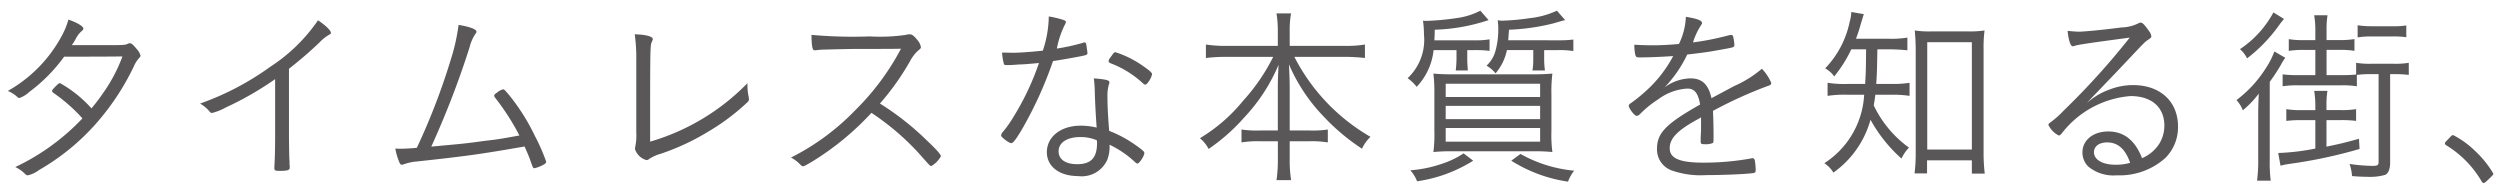 <svg xmlns="http://www.w3.org/2000/svg" width="234" height="18" viewBox="0 0 234 18">
  <g id="fr_sttl_01" transform="translate(-290 -189)">
    <path id="fr_sttl_01-2" data-name="fr_sttl_01" d="M-116.01-10.566c3.276,0,3.312,0,5.454-.018a14.664,14.664,0,0,1-1.818,3.438,17.151,17.151,0,0,1-1.08,1.422,11.454,11.454,0,0,0-2.934-2.358c-.108,0-.144.018-.414.288s-.342.378-.342.45c0,.054.054.108.144.18a15.492,15.492,0,0,1,2.7,2.376,20.934,20.934,0,0,1-6.282,4.554,3.431,3.431,0,0,1,.918.648.348.348,0,0,0,.27.126,2.836,2.836,0,0,0,1.044-.5,21.234,21.234,0,0,0,5.274-4.284,23.239,23.239,0,0,0,3.582-5.4,2.716,2.716,0,0,1,.486-.774c.108-.126.144-.162.144-.252a1.5,1.5,0,0,0-.342-.594c-.342-.414-.5-.558-.648-.558a.41.41,0,0,0-.2.054c-.306.126-.36.126-2.484.126h-2.754a5.634,5.634,0,0,0,.378-.612,2.408,2.408,0,0,1,.558-.72c.108-.09.144-.144.144-.216,0-.216-.576-.558-1.4-.846a7.288,7.288,0,0,1-.576,1.44,12.94,12.94,0,0,1-5.094,5.238,3.1,3.1,0,0,1,.9.576.243.243,0,0,0,.18.09,2.715,2.715,0,0,0,.936-.576A15.3,15.3,0,0,0-116.01-10.566ZM-96.264-3.51c0,1.548-.018,2.448-.072,3.258v.108c0,.234.072.27.486.27.756,0,.954-.072.954-.306V-.342a1.047,1.047,0,0,1-.018-.306c0-.018,0-.144-.018-.342-.018-.45-.036-1.494-.036-2.52V-9.432c1.206-.954,1.764-1.44,2.826-2.43a3.938,3.938,0,0,1,.936-.756c.126-.054.162-.108.162-.18,0-.216-.5-.7-1.206-1.17A15.879,15.879,0,0,1-96.7-9.63a26.023,26.023,0,0,1-6.588,3.456,3.262,3.262,0,0,1,.882.738.31.31,0,0,0,.234.144,5.357,5.357,0,0,0,1.3-.522A29.736,29.736,0,0,0-96.264-8.46Zm22.86.324c-2,.36-2,.36-3.222.5-1.962.27-2.07.27-5.022.54a83.627,83.627,0,0,0,3.582-9.288,3.953,3.953,0,0,1,.522-1.224c.108-.144.126-.18.126-.252,0-.216-.612-.45-1.674-.63a18.572,18.572,0,0,1-.738,3.276A61.349,61.349,0,0,1-83-2.034c-.486.054-1.278.09-1.6.09-.036,0-.036,0-.414-.018A5.7,5.7,0,0,0-84.69-.81c.108.288.162.36.288.36A.654.654,0,0,0-84.2-.5,4.939,4.939,0,0,1-82.98-.756c4.644-.5,5.94-.684,10.062-1.4.306.684.4.9.558,1.35.234.666.252.684.36.684a2.98,2.98,0,0,0,.99-.414A.236.236,0,0,0-70.9-.756a18.125,18.125,0,0,0-1.062-2.412,19.224,19.224,0,0,0-2.412-3.816c-.4-.468-.45-.522-.558-.522a1.412,1.412,0,0,0-.54.288c-.216.144-.288.216-.288.306a.4.4,0,0,0,.108.216A22.269,22.269,0,0,1-73.4-3.186ZM-62.46-3.87v.432a4.71,4.71,0,0,1-.09,1.26c-.018.108-.036.234-.036.252a1.573,1.573,0,0,0,1.08,1.044.389.389,0,0,0,.252-.108,3.912,3.912,0,0,1,1.08-.486,21.755,21.755,0,0,0,4.446-2.07A20.418,20.418,0,0,0-52.056-6.3a.372.372,0,0,0,.144-.288,2.066,2.066,0,0,0-.036-.252,5.381,5.381,0,0,1-.108-1.026v-.216A20.833,20.833,0,0,1-61.164-2.61c0-8.766,0-9.018.162-9.342.072-.162.09-.2.09-.252,0-.252-.666-.432-1.692-.45a16.387,16.387,0,0,1,.144,2.52Zm22.014-1.44c.5.342.81.558.99.7a23.41,23.41,0,0,1,3.384,3.024c1.116,1.26,1.116,1.26,1.224,1.26a2.325,2.325,0,0,0,.9-.918c0-.162-.45-.666-1.314-1.476a25.576,25.576,0,0,0-4.392-3.456,24.236,24.236,0,0,0,2.826-3.978A3.411,3.411,0,0,1-36-11.2c.126-.09.18-.162.18-.27a1.354,1.354,0,0,0-.342-.666c-.324-.4-.486-.522-.738-.522a1.21,1.21,0,0,0-.324.054,16.829,16.829,0,0,1-3.384.144,42.863,42.863,0,0,1-5.454-.144c.018,1.08.09,1.44.27,1.44h.054a1.033,1.033,0,0,0,.216-.018c.162-.018.2-.018.4-.036.468-.018,2.754-.072,3.438-.072,3.1,0,3.1,0,4-.018a23.38,23.38,0,0,1-4.266,5.742,22.278,22.278,0,0,1-6.03,4.446,3.272,3.272,0,0,1,.756.54c.252.252.27.27.36.27.126,0,.252-.072.864-.432A26,26,0,0,0-40.446-5.31Zm15.678-4.662a24.6,24.6,0,0,1-2.394,5.058,11.016,11.016,0,0,1-.99,1.4.594.594,0,0,0-.162.324c0,.162.738.72.954.72.18,0,.486-.414,1.062-1.4a36.61,36.61,0,0,0,2.844-6.282c.738-.108,2.052-.342,2.682-.468.09-.018.144-.036.162-.036.324-.072.378-.108.378-.252a.555.555,0,0,0-.018-.162c0-.054-.018-.144-.036-.27-.054-.45-.09-.558-.216-.558a.272.272,0,0,0-.144.036,18.96,18.96,0,0,1-2.448.54,8.6,8.6,0,0,1,.738-2.214.67.67,0,0,0,.108-.27c0-.09-.036-.126-.288-.216a9.507,9.507,0,0,0-1.314-.306,10.4,10.4,0,0,1-.558,3.2c-.954.108-2.178.2-2.808.2-.162,0-.684-.018-1.008-.018a5.67,5.67,0,0,0,.162,1.026c.036.126.072.144.324.144.126,0,.288,0,.576-.018.18-.018.342-.018.432-.036C-26.082-9.846-25.938-9.864-24.768-9.972Zm5.13,1.44a8.293,8.293,0,0,1,.09,1.152c.036,1.206.09,2.2.18,3.456a6.083,6.083,0,0,0-1.494-.18c-1.854,0-3.168,1.026-3.168,2.484,0,1.332,1.17,2.232,2.916,2.232A2.626,2.626,0,0,0-18.378-.9a3.527,3.527,0,0,0,.216-1.422,9.418,9.418,0,0,1,2.34,1.584c.144.144.216.18.27.18.18,0,.648-.72.648-.99,0-.126-.18-.288-.792-.72a11.263,11.263,0,0,0-2.5-1.35c-.108-1.26-.162-2.358-.162-3.168a3.837,3.837,0,0,1,.126-1.152.594.594,0,0,0,.054-.234C-18.18-8.352-18.468-8.442-19.638-8.532Zm.288,5.8a2.484,2.484,0,0,1,.018.252c0,1.368-.558,1.98-1.854,1.98-1.1,0-1.746-.45-1.746-1.206,0-.81.792-1.332,2.016-1.332A3.8,3.8,0,0,1-19.35-2.736Zm1.1-7.416c0,.09.054.144.18.2a9.3,9.3,0,0,1,2.826,1.692c.342.306.342.306.414.306.09,0,.18-.072.288-.234a1.826,1.826,0,0,0,.36-.738c0-.144-.27-.378-1.008-.882A9.577,9.577,0,0,0-17.6-10.98c-.126,0-.18.054-.36.324-.054.072-.108.144-.144.2A.548.548,0,0,0-18.252-10.152Zm15.408-.4a18.117,18.117,0,0,1-2.808,4.1A15.5,15.5,0,0,1-9.7-2.934a3.337,3.337,0,0,1,.81,1.008A17.7,17.7,0,0,0-5.6-4.824,16.627,16.627,0,0,0-2.34-9.81c-.054.936-.072,1.566-.072,2.232v3.924H-4.1a9.859,9.859,0,0,1-1.71-.09v1.206a9.362,9.362,0,0,1,1.746-.108h1.656v1.638a13.33,13.33,0,0,1-.126,2H-1.17A12.312,12.312,0,0,1-1.3-.99V-2.646H.558a9.171,9.171,0,0,1,1.71.108V-3.744a9.766,9.766,0,0,1-1.674.09H-1.3V-7.6c0-.576-.018-1.278-.072-2.25a16.256,16.256,0,0,0,3.24,4.878,19.552,19.552,0,0,0,3.6,3.024A3.5,3.5,0,0,1,6.264-3.06,18.194,18.194,0,0,1-.864-10.548h4.68a18.016,18.016,0,0,1,1.926.108V-11.7a10.775,10.775,0,0,1-1.926.126H-1.3V-13.05a8.762,8.762,0,0,1,.126-1.566H-2.538a9.644,9.644,0,0,1,.126,1.566v1.476H-7.254a12.018,12.018,0,0,1-1.89-.126v1.26a16.168,16.168,0,0,1,1.89-.108Zm17.154-.63v.864a9.51,9.51,0,0,1-.072,1.044h1.134c-.018-.252-.054-.738-.054-1.062v-.846h.7a10.237,10.237,0,0,1,1.386.072v-1.08a7.294,7.294,0,0,1-1.386.09H12.24c.018-.324.036-.5.036-.99a17.5,17.5,0,0,0,5.04-.9l-.774-.882a6.626,6.626,0,0,1-2.16.684,24.673,24.673,0,0,1-2.844.27,3.1,3.1,0,0,1-.36-.018,10.048,10.048,0,0,1,.09,1.314A4.918,4.918,0,0,1,9.738-8.55a4.069,4.069,0,0,1,.846.81,5.877,5.877,0,0,0,1.584-3.438Zm4.842-.918c.036-.432.036-.522.072-.99a20.009,20.009,0,0,0,4.158-.594c.864-.252.864-.252,1.1-.306l-.774-.882a7.961,7.961,0,0,1-2.556.7,21.19,21.19,0,0,1-2.5.234,2.468,2.468,0,0,1-.486-.036,5.466,5.466,0,0,1,.054.828,7.407,7.407,0,0,1-.27,2.07,2.936,2.936,0,0,1-.828,1.35,3.077,3.077,0,0,1,.846.72,4.918,4.918,0,0,0,1.062-2.178h2.466v.882A5.849,5.849,0,0,1,21.42-9.27h1.17a8.132,8.132,0,0,1-.072-1.044v-.864H23.85a7.861,7.861,0,0,1,1.4.09v-1.08a10.352,10.352,0,0,1-1.4.072ZM14.976-1.512a8.308,8.308,0,0,1-2.07.99A11.687,11.687,0,0,1,9.99.072,3.23,3.23,0,0,1,10.62,1.1,13.42,13.42,0,0,0,15.876-.828Zm4.464.684a13.6,13.6,0,0,0,5.31,1.962A3.723,3.723,0,0,1,25.326.108,12.654,12.654,0,0,1,20.3-1.458ZM14.076-8.91c-.81,0-1.35-.018-1.926-.072a14.778,14.778,0,0,1,.09,1.962V-3.6a12.474,12.474,0,0,1-.09,1.962A16.969,16.969,0,0,1,14-1.71h7.434a16.759,16.759,0,0,1,1.854.072,11.925,11.925,0,0,1-.09-1.944V-7.02a13.817,13.817,0,0,1,.09-1.962c-.594.054-1.134.072-1.962.072Zm-.774.882H22.14v1.242H13.3Zm0,2.07H22.14v1.242H13.3Zm0,2.07H22.14V-2.61H13.3Zm24.876-2.79c-.288-1.3-.882-1.854-1.98-1.854a4.212,4.212,0,0,0-2.412.846,11.709,11.709,0,0,0,2.124-3.078c1.692-.2,1.98-.234,3.816-.576.54-.108.594-.126.594-.324a4.021,4.021,0,0,0-.108-.756c-.036-.126-.09-.18-.18-.18a2.143,2.143,0,0,0-.306.054,25.1,25.1,0,0,1-3.276.648,6.255,6.255,0,0,1,.7-1.53c.126-.2.144-.216.144-.288,0-.234-.468-.414-1.512-.576a6.352,6.352,0,0,1-.648,2.538c-.684.072-1.746.126-2.358.126-.738,0-1.17-.018-1.818-.054a4.2,4.2,0,0,0,.09.936c.054.2.126.252.36.252.936,0,2.124-.054,3.186-.126a11.855,11.855,0,0,1-2.682,3.384,13.393,13.393,0,0,1-1.26,1.008c-.162.108-.216.18-.216.252,0,.252.54.954.738.954a.467.467,0,0,0,.306-.162,9.856,9.856,0,0,1,1.71-1.386,5.042,5.042,0,0,1,2.736-1.008c.666,0,1.008.432,1.188,1.494-3.186,1.8-4.032,2.664-4.032,4.122A2.082,2.082,0,0,0,34.47.09a8.166,8.166,0,0,0,3.2.432c1.332,0,3.348-.072,4.194-.162.414-.036.45-.072.45-.324a5.5,5.5,0,0,0-.072-.846c-.036-.18-.108-.252-.216-.252a.228.228,0,0,0-.108.018,24.81,24.81,0,0,1-4.5.4c-2.214,0-3.15-.4-3.15-1.35,0-.936.756-1.71,2.772-2.79.09-.054.108-.072.162-.108v.684c0,.4,0,.666-.018.846-.018.342-.018.576-.018.72,0,.234.054.27.36.27a1.728,1.728,0,0,0,.774-.108c.072-.054.072-.126.072-.81,0-.594-.018-1.548-.054-2.2A40.007,40.007,0,0,1,43.47-7.83c.216-.054.306-.144.306-.27a4.249,4.249,0,0,0-.882-1.332A10.5,10.5,0,0,1,40.3-7.812ZM52.65-11.25c-.018,2.052-.018,2.106-.09,3.24H50.9a10.187,10.187,0,0,1-1.854-.108v1.224A10.2,10.2,0,0,1,50.886-7H52.47A8.125,8.125,0,0,1,48.744-.594a2.819,2.819,0,0,1,.846.882,9.011,9.011,0,0,0,3.474-4.95,13.58,13.58,0,0,0,2.9,3.636,3.679,3.679,0,0,1,.7-1.026A10.354,10.354,0,0,1,53.37-5.994c.054-.378.09-.522.144-1.008h1.548a10.137,10.137,0,0,1,1.656.108V-8.118a9.986,9.986,0,0,1-1.656.108H53.6c.072-1.1.072-1.3.108-3.24h1.116a16.853,16.853,0,0,1,1.692.09v-1.188a9.319,9.319,0,0,1-1.692.108H51.7a13.485,13.485,0,0,0,.45-1.368c.162-.54.2-.666.288-.936l-1.17-.2a4.01,4.01,0,0,1-.162.954,8.817,8.817,0,0,1-2.286,4.32,2.48,2.48,0,0,1,.846.756,12.356,12.356,0,0,0,1.6-2.538ZM58.356-.864H62.55V.378h1.206a16.747,16.747,0,0,1-.108-2.106V-11.2a12.661,12.661,0,0,1,.09-1.818,9.279,9.279,0,0,1-1.548.09H58.734a8.792,8.792,0,0,1-1.53-.09c.054.594.09,1.17.09,1.818V-1.6A14.892,14.892,0,0,1,57.186.36h1.17Zm.018-11.052H62.55V-1.872H58.374Zm13.14-1.062c.072.828.27,1.44.468,1.44a.482.482,0,0,0,.18-.036c.378-.126,1.548-.288,5.166-.774a69.477,69.477,0,0,1-6.192,6.84,8.856,8.856,0,0,1-1.26,1.116q-.162.108-.162.216a2.158,2.158,0,0,0,.972.99c.09,0,.162-.054.306-.234A9.028,9.028,0,0,1,77.4-6.876c1.98,0,3.168,1.044,3.168,2.772a3.247,3.247,0,0,1-.432,1.62A3.565,3.565,0,0,1,78.48-1.062c-.648-1.674-1.692-2.5-3.168-2.5-1.4,0-2.412.81-2.412,1.962a1.851,1.851,0,0,0,.54,1.314A3.683,3.683,0,0,0,76.122.54a6.4,6.4,0,0,0,4.536-1.62,4.059,4.059,0,0,0,1.188-2.952c0-2.322-1.656-3.87-4.194-3.87a6.025,6.025,0,0,0-2.214.414A6.394,6.394,0,0,0,73.3-6.21c.612-.666.738-.774,1.35-1.422,1.152-1.188,1.962-2.052,2.268-2.376,1.818-1.926,1.818-1.926,2.088-2.106.306-.216.342-.234.342-.36a1.04,1.04,0,0,0-.216-.486c-.414-.594-.612-.792-.774-.792a.568.568,0,0,0-.27.09,3.707,3.707,0,0,1-1.494.36c-1.674.216-3.528.4-4.05.4C72.288-12.906,71.856-12.942,71.514-12.978ZM77.364-.63a4.586,4.586,0,0,1-1.386.18c-1.188,0-2-.468-2-1.17,0-.558.486-.918,1.242-.918C76.212-2.538,76.914-1.926,77.364-.63Zm23.256-8.3V-.684c0,.27-.108.342-.558.342a15.9,15.9,0,0,1-2.16-.18A4.366,4.366,0,0,1,98.136.612c.612.054,1.224.072,1.584.072A4.955,4.955,0,0,0,101.232.5c.306-.144.468-.54.468-1.17V-8.928h.324a10.469,10.469,0,0,1,1.422.072V-9.99a7.481,7.481,0,0,1-1.422.09H99.918a7.387,7.387,0,0,1-1.4-.09v1.1a13.121,13.121,0,0,1-1.368.054h-1.4V-11.2h1.17a8.173,8.173,0,0,1,1.44.09v-1.1a8.05,8.05,0,0,1-1.44.09h-1.17v-.918a8.236,8.236,0,0,1,.09-1.4H94.59A8.176,8.176,0,0,1,94.7-13.05v.936H93.672a7.906,7.906,0,0,1-1.458-.09v1.1a8.147,8.147,0,0,1,1.458-.09H94.7v2.358H93.114a11,11,0,0,1-1.476-.072v1.116a8.618,8.618,0,0,1,1.476-.09h4.032a8.05,8.05,0,0,1,1.44.09V-8.856a9.352,9.352,0,0,1,1.35-.072ZM94.7-4.626v2.664a21.258,21.258,0,0,1-3.474.414L91.44-.36a8.307,8.307,0,0,1,.918-.18,45.154,45.154,0,0,0,6.48-1.386l-.054-.954c-1.35.378-1.89.5-3.042.738V-4.626h1.332a11.107,11.107,0,0,1,1.44.072v-1.1a7.929,7.929,0,0,1-1.44.09H95.742v-.414a8.017,8.017,0,0,1,.09-1.386H94.59A8.176,8.176,0,0,1,94.7-5.976v.414h-1.26a7.788,7.788,0,0,1-1.458-.09v1.1a11.051,11.051,0,0,1,1.458-.072Zm-3.924-10.08a9.562,9.562,0,0,1-3.132,3.438,2.647,2.647,0,0,1,.666.864A14.51,14.51,0,0,0,91.3-13.5a7.544,7.544,0,0,1,.468-.594Zm7.884,2.34a7.244,7.244,0,0,1,1.278-.09H101.9a8.368,8.368,0,0,1,1.314.072v-1.1a7.8,7.8,0,0,1-1.314.072H99.936a8.691,8.691,0,0,1-1.278-.09ZM89.352-.99a14.245,14.245,0,0,1-.108,2.034h1.278a14.211,14.211,0,0,1-.09-2.016V-8.208a17.118,17.118,0,0,0,1.08-1.656,3.887,3.887,0,0,1,.378-.594l-1.026-.594a7.2,7.2,0,0,1-.774,1.53A11.257,11.257,0,0,1,87.318-6.5a3,3,0,0,1,.594.954A8.673,8.673,0,0,0,89.406-7.11c-.036.756-.054,1.332-.054,2.016ZM106.83-2.448c0,.072.036.126.126.18a9.634,9.634,0,0,1,3.312,3.384c.072.108.126.144.18.144.09,0,.162-.054.5-.378.36-.342.414-.414.414-.5a9.47,9.47,0,0,0-1.674-2.088A8.469,8.469,0,0,0,107.6-3.222c-.09,0-.126.018-.324.234C106.848-2.556,106.83-2.52,106.83-2.448Z" transform="translate(412.016 204.868)" fill="#595757"/>
    <rect id="長方形_2713" data-name="長方形 2713" width="234" height="18" transform="translate(290 189)" fill="none" opacity="0.188"/>
  </g>
</svg>
